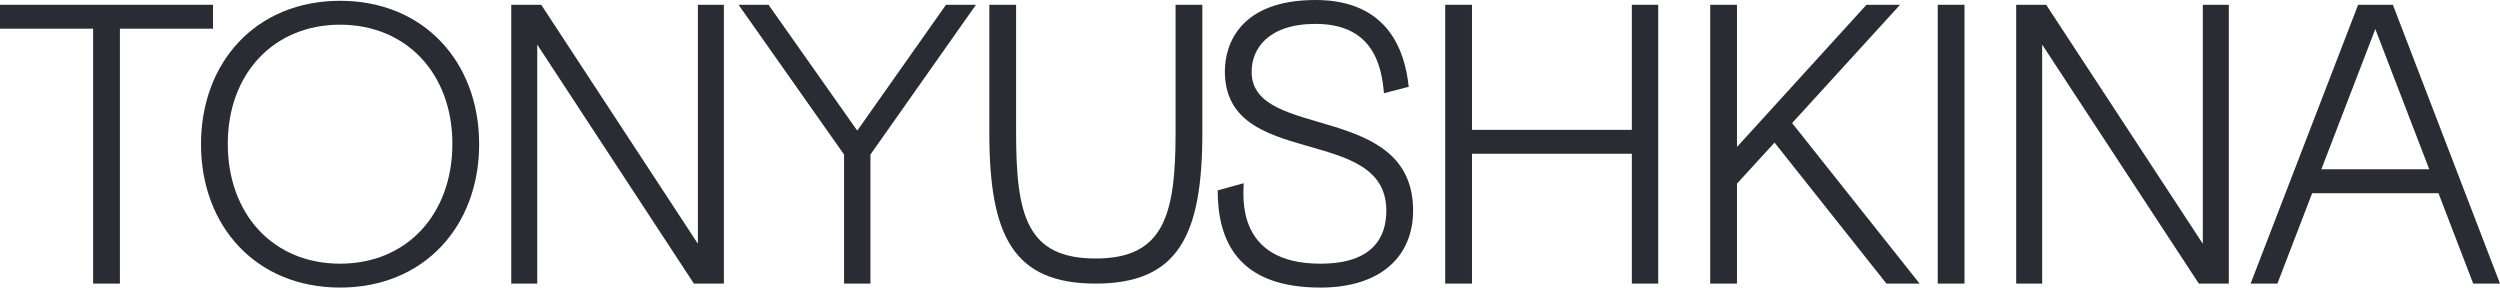 <?xml version="1.0" encoding="UTF-8"?> <svg xmlns="http://www.w3.org/2000/svg" width="1191" height="137" viewBox="0 0 1191 137" fill="none"> <path d="M0 2.277V13.662H44.362V135.102H57.118V13.662H101.479V2.277H0Z" fill="#292C33"></path> <path d="M332.475 2.277V116.127L257.841 2.277H243.562V135.102H255.937V21.252L330.571 135.102H344.851V2.277H332.475Z" fill="#292C33"></path> <path d="M560.038 63.377C560.038 102.655 554.326 123.148 521.959 123.148C489.212 123.148 484.071 102.655 484.071 63.377V2.277H471.315V63.377C471.315 112.332 482.738 135.102 521.959 135.102C561.18 135.102 572.794 112.332 572.794 63.377V2.277H560.038V63.377Z" fill="#292C33"></path> <path d="M450.665 2.277L408.398 62.238L366.13 2.277H351.851L402.115 73.623V135.102H414.681V73.623L464.944 2.277H450.665Z" fill="#292C33"></path> <path d="M671.111 41.366C669.398 24.668 661.592 0 626.75 0C590.765 0 583.531 21.062 583.531 33.965C583.531 81.213 660.449 58.823 660.449 100.378C660.449 112.902 654.166 125.615 629.035 125.615C588.29 125.615 592.479 92.788 592.479 87.285L580.103 90.701C580.103 114.609 589.623 137 629.035 137C658.545 137 673.206 121.44 673.206 100.378C673.206 48.386 596.668 66.982 596.287 34.535C596.097 23.339 604.093 11.385 626.75 11.385C653.214 11.385 658.165 29.981 659.307 44.402L671.111 41.366Z" fill="#292C33"></path> <path d="M777.407 2.277V61.859H701.25V2.277H688.494V135.102H701.25V73.244H777.407V135.102H789.973V2.277H777.407Z" fill="#292C33"></path> <path d="M814.741 2.277V135.102H827.497V87.475L845.394 67.931L898.704 135.102H914.506L853.771 58.633L905.177 2.277H889.184L827.497 70.018V2.277H814.741Z" fill="#292C33"></path> <path d="M923.138 135.102H935.894V2.277H923.138V135.102Z" fill="#292C33"></path> <path d="M1049.42 2.277V116.127L974.79 2.277H960.51V135.102H972.886V21.252L1047.52 135.102H1061.8V2.277H1049.42Z" fill="#292C33"></path> <path d="M1178.24 135.102H1191L1139.97 2.277H1123.41L1072.19 135.102H1084.95L1101.52 92.029H1161.68L1178.24 135.102ZM1105.89 80.644L1131.6 13.852L1157.3 80.644H1105.89Z" fill="#292C33"></path> <path fill-rule="evenodd" clip-rule="evenodd" d="M95.754 68.69C95.754 107.778 122.029 137 162.011 137C201.994 137 228.268 107.778 228.268 68.69C228.268 29.601 201.994 0.379 162.011 0.379C122.029 0.379 95.754 29.601 95.754 68.69ZM162.011 11.764C130.406 11.764 108.511 35.104 108.511 68.5C108.511 101.896 130.025 125.615 162.011 125.615C193.997 125.615 215.511 101.896 215.511 68.5C215.511 35.104 193.616 11.764 162.011 11.764Z" fill="#292C33"></path> </svg> 